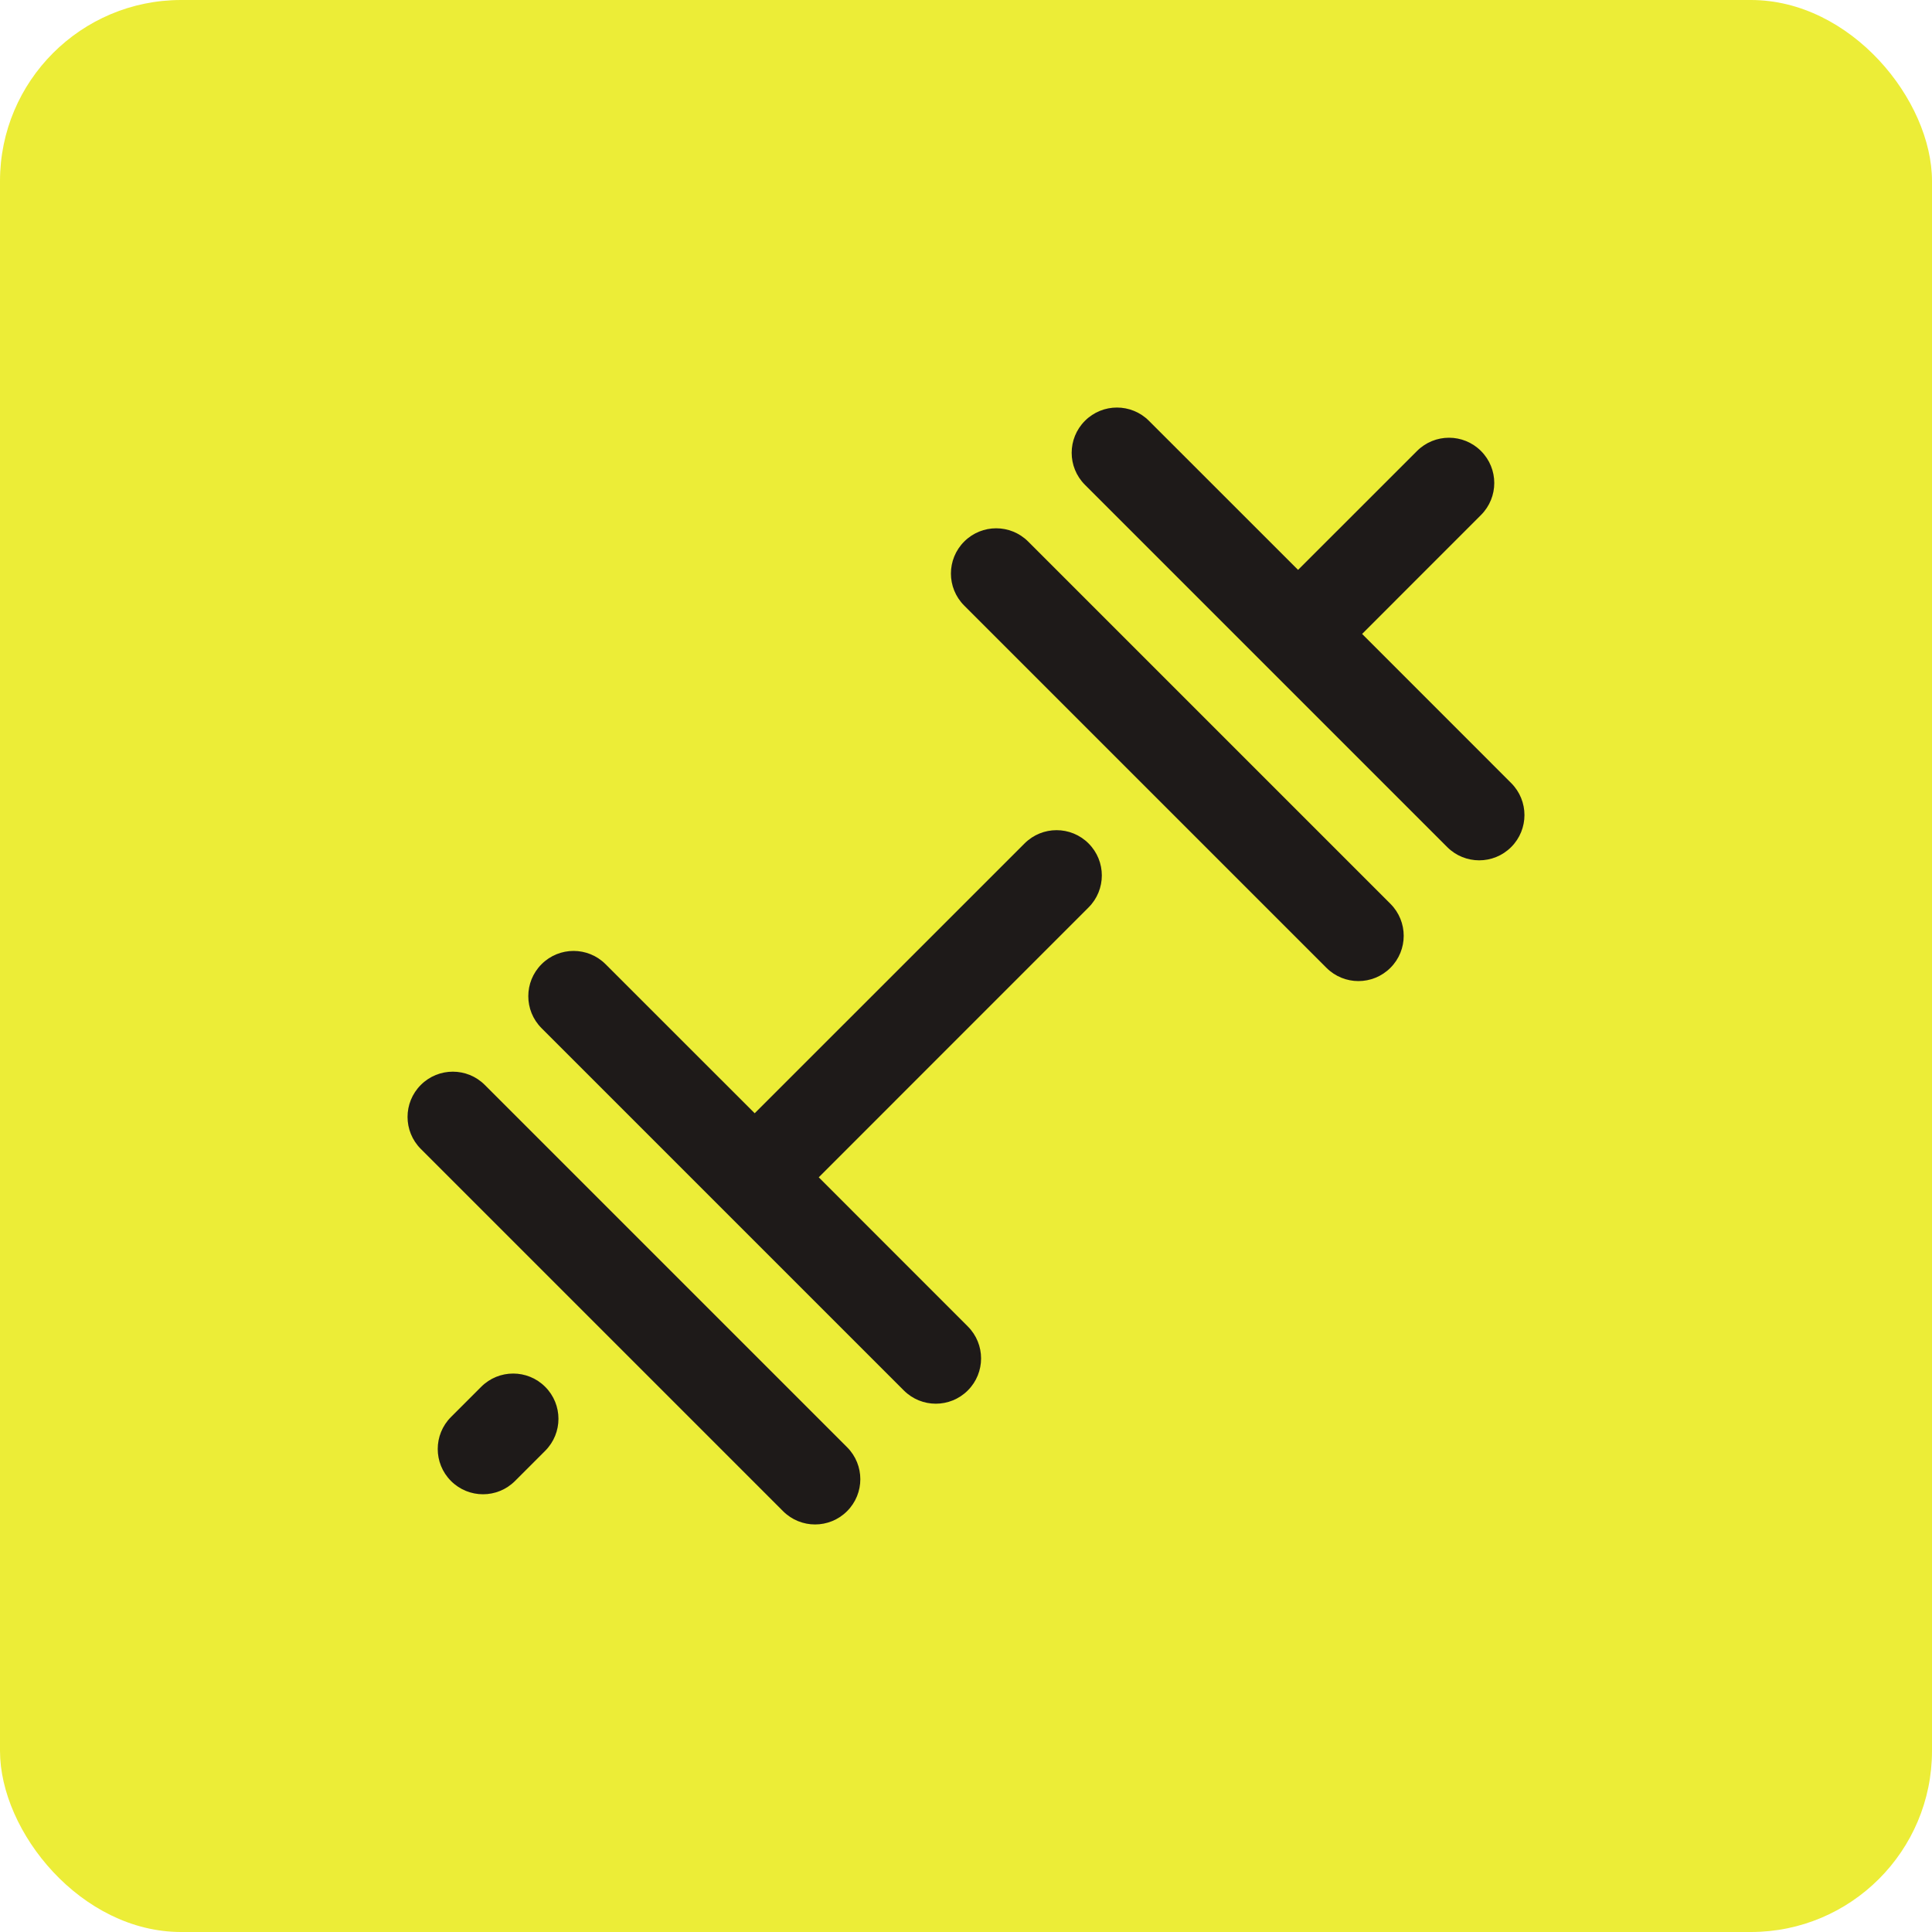 <svg width="32" height="32" viewBox="0 0 32 32" fill="none" xmlns="http://www.w3.org/2000/svg">
<rect width="32" height="32" rx="3" fill="#ECED37"/>
<path d="M19.03 6.97C18.737 6.677 18.263 6.677 17.97 6.97C17.677 7.263 17.677 7.737 17.97 8.03L23.97 14.03C24.263 14.323 24.737 14.323 25.03 14.03C25.323 13.737 25.323 13.263 25.03 12.97L22.561 10.5L24.53 8.53C24.823 8.237 24.823 7.763 24.53 7.47C24.237 7.177 23.763 7.177 23.47 7.47L21.5 9.439L19.03 6.97Z" fill="#1E1A19"/>
<path d="M8.97 15.97C9.263 15.677 9.737 15.677 10.03 15.97L12.5 18.439L16.97 13.97C17.263 13.677 17.737 13.677 18.03 13.97C18.323 14.263 18.323 14.737 18.03 15.03L13.561 19.5L16.03 21.97C16.323 22.263 16.323 22.737 16.03 23.03C15.737 23.323 15.263 23.323 14.97 23.03L8.97 17.03C8.677 16.737 8.677 16.263 8.97 15.97Z" fill="#1E1A19"/>
<path d="M6.97 17.97C7.263 17.677 7.737 17.677 8.03 17.97L14.03 23.97C14.323 24.263 14.323 24.737 14.03 25.03C13.737 25.323 13.263 25.323 12.97 25.03L6.97 19.03C6.677 18.737 6.677 18.263 6.97 17.97Z" fill="#1E1A19"/>
<path d="M15.97 8.97C16.263 8.677 16.737 8.677 17.03 8.97L23.03 14.97C23.323 15.263 23.323 15.737 23.03 16.03C22.737 16.323 22.263 16.323 21.97 16.03L15.97 10.03C15.677 9.737 15.677 9.263 15.97 8.97Z" fill="#1E1A19"/>
<path d="M9.03 24.03C9.323 23.737 9.323 23.263 9.03 22.97C8.737 22.677 8.263 22.677 7.97 22.97L7.47 23.47C7.177 23.763 7.177 24.237 7.47 24.53C7.763 24.823 8.237 24.823 8.53 24.53L9.03 24.03Z" fill="#1E1A19"/>
</svg>
